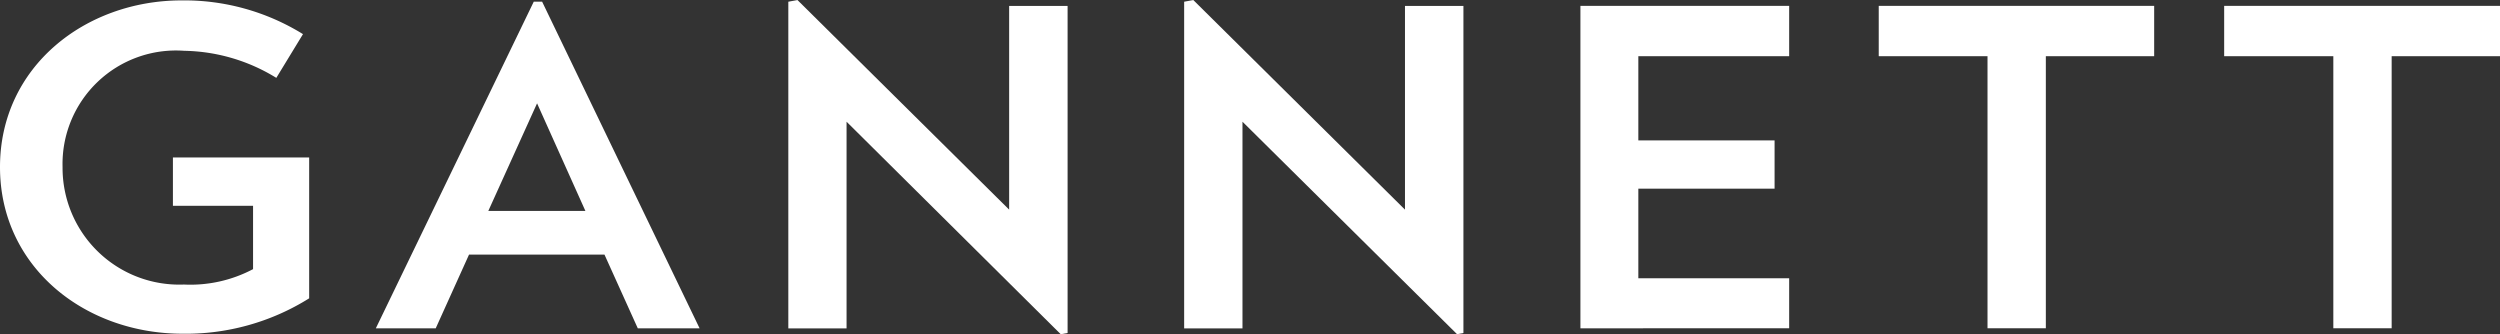 <?xml version="1.0" encoding="utf-8"?><svg id="Group_52280" data-name="Group 52280" xmlns="http://www.w3.org/2000/svg" width="109.213" height="14.598" viewBox="0 0 109.213 14.598">
  <rect x="0" y="0" width="109.213" height="14.598" fill="#333333" stroke="none"/>
  <g id="Group_52279" data-name="Group 52279" transform="translate(0 0.018)">
    <path id="Path_199384" data-name="Path 199384" d="M34.506,287.862v6.152a10.157,10.157,0,0,1-5.57,1.547c-4.259-.018-7.936-2.931-7.936-7.281,0-4.387,3.731-7.281,7.936-7.281a9.857,9.857,0,0,1,5.3,1.474l-1.165,1.911a7.9,7.9,0,0,0-4.023-1.183,4.956,4.956,0,0,0-5.315,5.078,5.1,5.1,0,0,0,5.3,5.133,5.85,5.85,0,0,0,3.022-.673v-2.767H28.554v-2.111" transform="translate(-21 -281)" fill="#fff"/>
  </g>
  <path id="Path_199385" data-name="Path 199385" d="M118.244,285.741l-2.13,4.7h4.241Zm4.4,9.829-1.456-3.222h-5.916l-1.456,3.222H111.2l6.9-14.271h.364l6.88,14.271" transform="translate(-94.782 -281.227)" fill="#fff"/>
  <path id="Path_199386" data-name="Path 199386" d="M222.1,295.5l-9.356-9.283v9.028H210.2v-14.27l.4-.073,9.247,9.156v-8.9H222.4v14.289" transform="translate(-175.762 -280.9)" fill="#fff"/>
  <path id="Path_199387" data-name="Path 199387" d="M317.122,295.5l-9.374-9.283v9.028H305.2v-14.27l.4-.073,9.247,9.156v-8.9H317.4v14.289" transform="translate(-253.47 -280.9)" fill="#fff"/>
  <path id="Path_199388" data-name="Path 199388" d="M400.3,296.388V282.3h9.119v2.2H402.83v3.677h5.952v2.111H402.83V294.2h6.589v2.184" transform="translate(-331.259 -282.045)" fill="#fff"/>
  <path id="Path_199389" data-name="Path 199389" d="M479.2,284.5v11.886h-2.548V284.5H471.9v-2.2h12.032v2.2" transform="translate(-389.827 -282.045)" fill="#fff"/>
  <path id="Path_199390" data-name="Path 199390" d="M562.117,284.5v11.886h-2.548V284.5H554.8v-2.2h12.05v2.2" transform="translate(-457.637 -282.045)" fill="#fff"/>
</svg>
